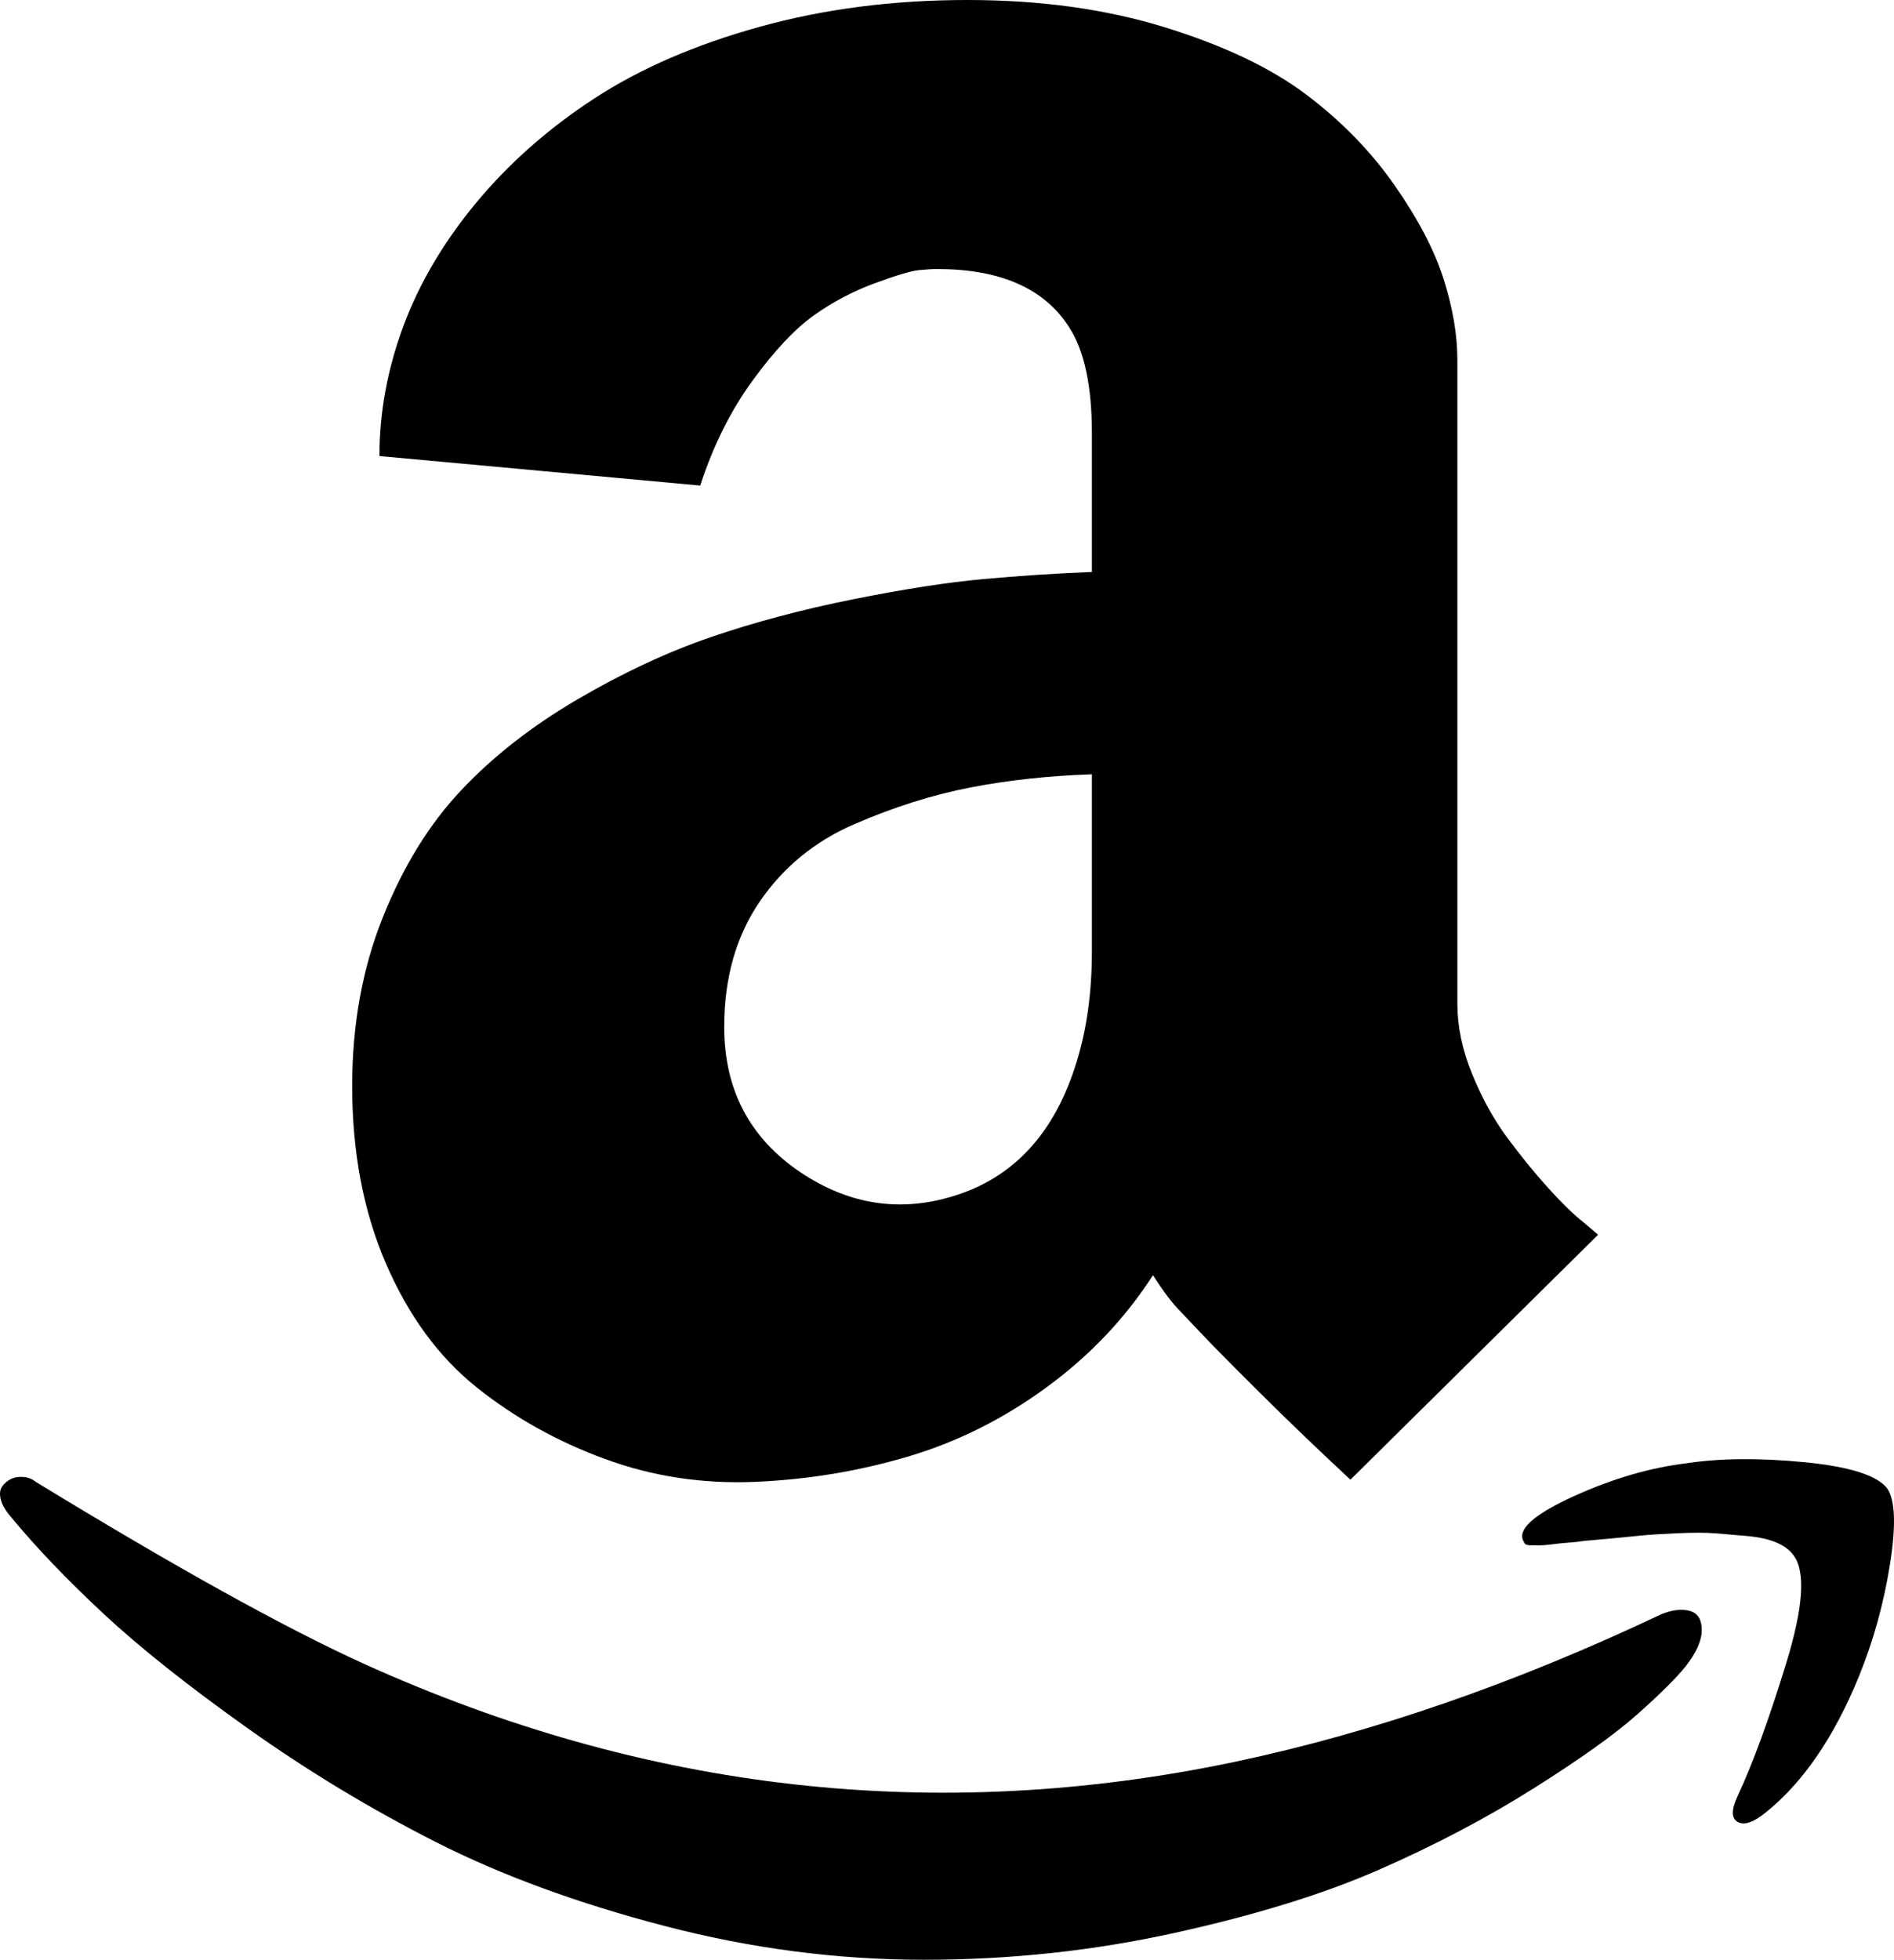 <svg viewBox="0 0 175 181" version="1.1" xmlns="http://www.w3.org/2000/svg" xmlns:xlink="http://www.w3.org/1999/xlink">
    <defs/>
    <g fill-rule="evenodd">
        <g fill="#000">
            <path d="M153.508,149.083 C154.516,148.679 155.389,148.578 156.129,148.78 C156.868,148.982 157.237,149.571 157.237,150.547 C157.237,151.524 156.733,152.651 155.725,153.931 C154.852,155.008 153.373,156.473 151.29,158.324 C149.207,160.176 145.998,162.466 141.663,165.193 C137.328,167.92 132.59,170.411 127.449,172.667 C122.308,174.923 115.991,176.876 108.498,178.525 C101.004,180.175 93.293,181 85.363,181 C77.365,181 69.368,179.956 61.371,177.869 C53.373,175.781 46.351,173.206 40.302,170.142 C34.254,167.078 28.458,163.577 22.913,159.638 C17.369,155.698 12.917,152.163 9.556,149.032 C6.196,145.901 3.374,142.955 1.089,140.194 C0.551,139.588 0.215,139.033 0.081,138.528 C-0.054,138.023 -0.02,137.619 0.181,137.316 C0.383,137.013 0.652,136.777 0.988,136.609 C1.324,136.44 1.71,136.373 2.147,136.407 C2.584,136.44 2.97,136.592 3.306,136.861 C16.21,144.739 26.29,150.328 33.548,153.628 C59.691,165.479 86.539,168.509 114.092,162.718 C126.861,160.025 140,155.48 153.508,149.083 Z"/>
            <path d="M174.374,137.467 C175.114,138.544 175.198,140.884 174.626,144.487 C174.055,148.089 173.098,151.54 171.754,154.84 C169.469,160.429 166.612,164.604 163.185,167.364 C162.043,168.307 161.169,168.61 160.564,168.273 C159.959,167.937 159.959,167.129 160.564,165.849 C161.975,162.819 163.471,158.729 165.05,153.577 C166.629,148.426 166.848,145.11 165.705,143.628 C165.369,143.157 164.848,142.77 164.143,142.467 C163.437,142.164 162.53,141.962 161.421,141.861 C160.312,141.76 159.321,141.676 158.447,141.608 C157.573,141.541 156.397,141.541 154.919,141.608 C153.44,141.676 152.382,141.743 151.744,141.81 C151.105,141.878 150.063,141.979 148.619,142.113 C147.174,142.248 146.418,142.315 146.35,142.315 C145.947,142.383 145.51,142.433 145.04,142.467 C144.569,142.5 144.2,142.534 143.931,142.568 C143.662,142.601 143.377,142.635 143.074,142.669 C142.772,142.702 142.537,142.719 142.369,142.719 L141.36,142.719 C141.26,142.719 141.159,142.702 141.058,142.669 C140.957,142.635 140.89,142.585 140.856,142.517 L140.705,142.214 C140.302,141.137 141.881,139.79 145.443,138.174 C149.005,136.558 152.466,135.548 155.826,135.144 C158.918,134.673 162.547,134.639 166.713,135.043 C170.88,135.447 173.434,136.255 174.374,137.467 Z"/>
            <path d="M134.657,92.722 C134.657,94.81 135.11,96.964 136.018,99.186 C136.925,101.408 138,103.361 139.244,105.045 C140.487,106.728 141.747,108.277 143.024,109.691 C144.301,111.105 145.41,112.182 146.35,112.923 L147.661,114.034 L124.778,136.659 C122.09,134.168 119.435,131.626 116.814,129.033 C114.193,126.441 112.244,124.471 110.967,123.124 L109.052,121.104 C108.313,120.364 107.473,119.253 106.532,117.771 C103.978,121.744 100.702,125.195 96.703,128.124 C92.705,131.053 88.42,133.191 83.851,134.538 C79.281,135.885 74.576,136.659 69.738,136.861 C64.899,137.063 60.279,136.356 55.877,134.74 C51.475,133.124 47.527,130.919 44.032,128.124 C40.537,125.33 37.749,121.525 35.665,116.711 C33.582,111.896 32.54,106.425 32.54,100.297 C32.54,94.641 33.481,89.456 35.363,84.743 C37.245,80.029 39.664,76.107 42.621,72.976 C45.578,69.845 49.156,67.05 53.357,64.592 C57.557,62.135 61.673,60.216 65.705,58.835 C69.738,57.455 74.106,56.293 78.81,55.35 C83.515,54.408 87.53,53.785 90.857,53.482 C94.183,53.179 97.527,52.96 100.887,52.825 L100.887,39.998 C100.887,35.621 100.181,32.355 98.77,30.2 C96.485,26.631 92.419,24.847 86.572,24.847 C86.169,24.847 85.615,24.881 84.909,24.948 C84.203,25.015 82.843,25.419 80.826,26.16 C78.81,26.901 76.929,27.894 75.181,29.14 C73.434,30.386 71.552,32.389 69.536,35.15 C67.52,37.91 65.907,41.142 64.697,44.846 L35.06,42.119 C35.06,38.079 35.8,34.072 37.278,30.099 C38.757,26.126 41.008,22.322 44.032,18.686 C47.056,15.05 50.685,11.851 54.919,9.09 C59.153,6.33 64.244,4.124 70.191,2.475 C76.139,0.825 82.54,0 89.395,0 C96.115,0 102.197,0.842 107.641,2.525 C113.084,4.209 117.436,6.279 120.695,8.737 C123.955,11.195 126.676,13.989 128.861,17.12 C131.045,20.251 132.557,23.147 133.397,25.807 C134.237,28.466 134.657,30.941 134.657,33.23 L134.657,92.722 Z M66.915,94.843 C66.915,100.634 69.267,105.112 73.972,108.277 C78.407,111.24 83.078,111.98 87.984,110.499 C93.629,108.815 97.459,104.674 99.476,98.075 C100.416,95.045 100.887,91.645 100.887,87.874 L100.887,71.511 C96.922,71.646 93.192,72.05 89.697,72.723 C86.203,73.397 82.624,74.524 78.961,76.107 C75.299,77.689 72.375,80.08 70.191,83.278 C68.007,86.477 66.915,90.332 66.915,94.843 Z"/>
        </g>
    </g>
</svg>

